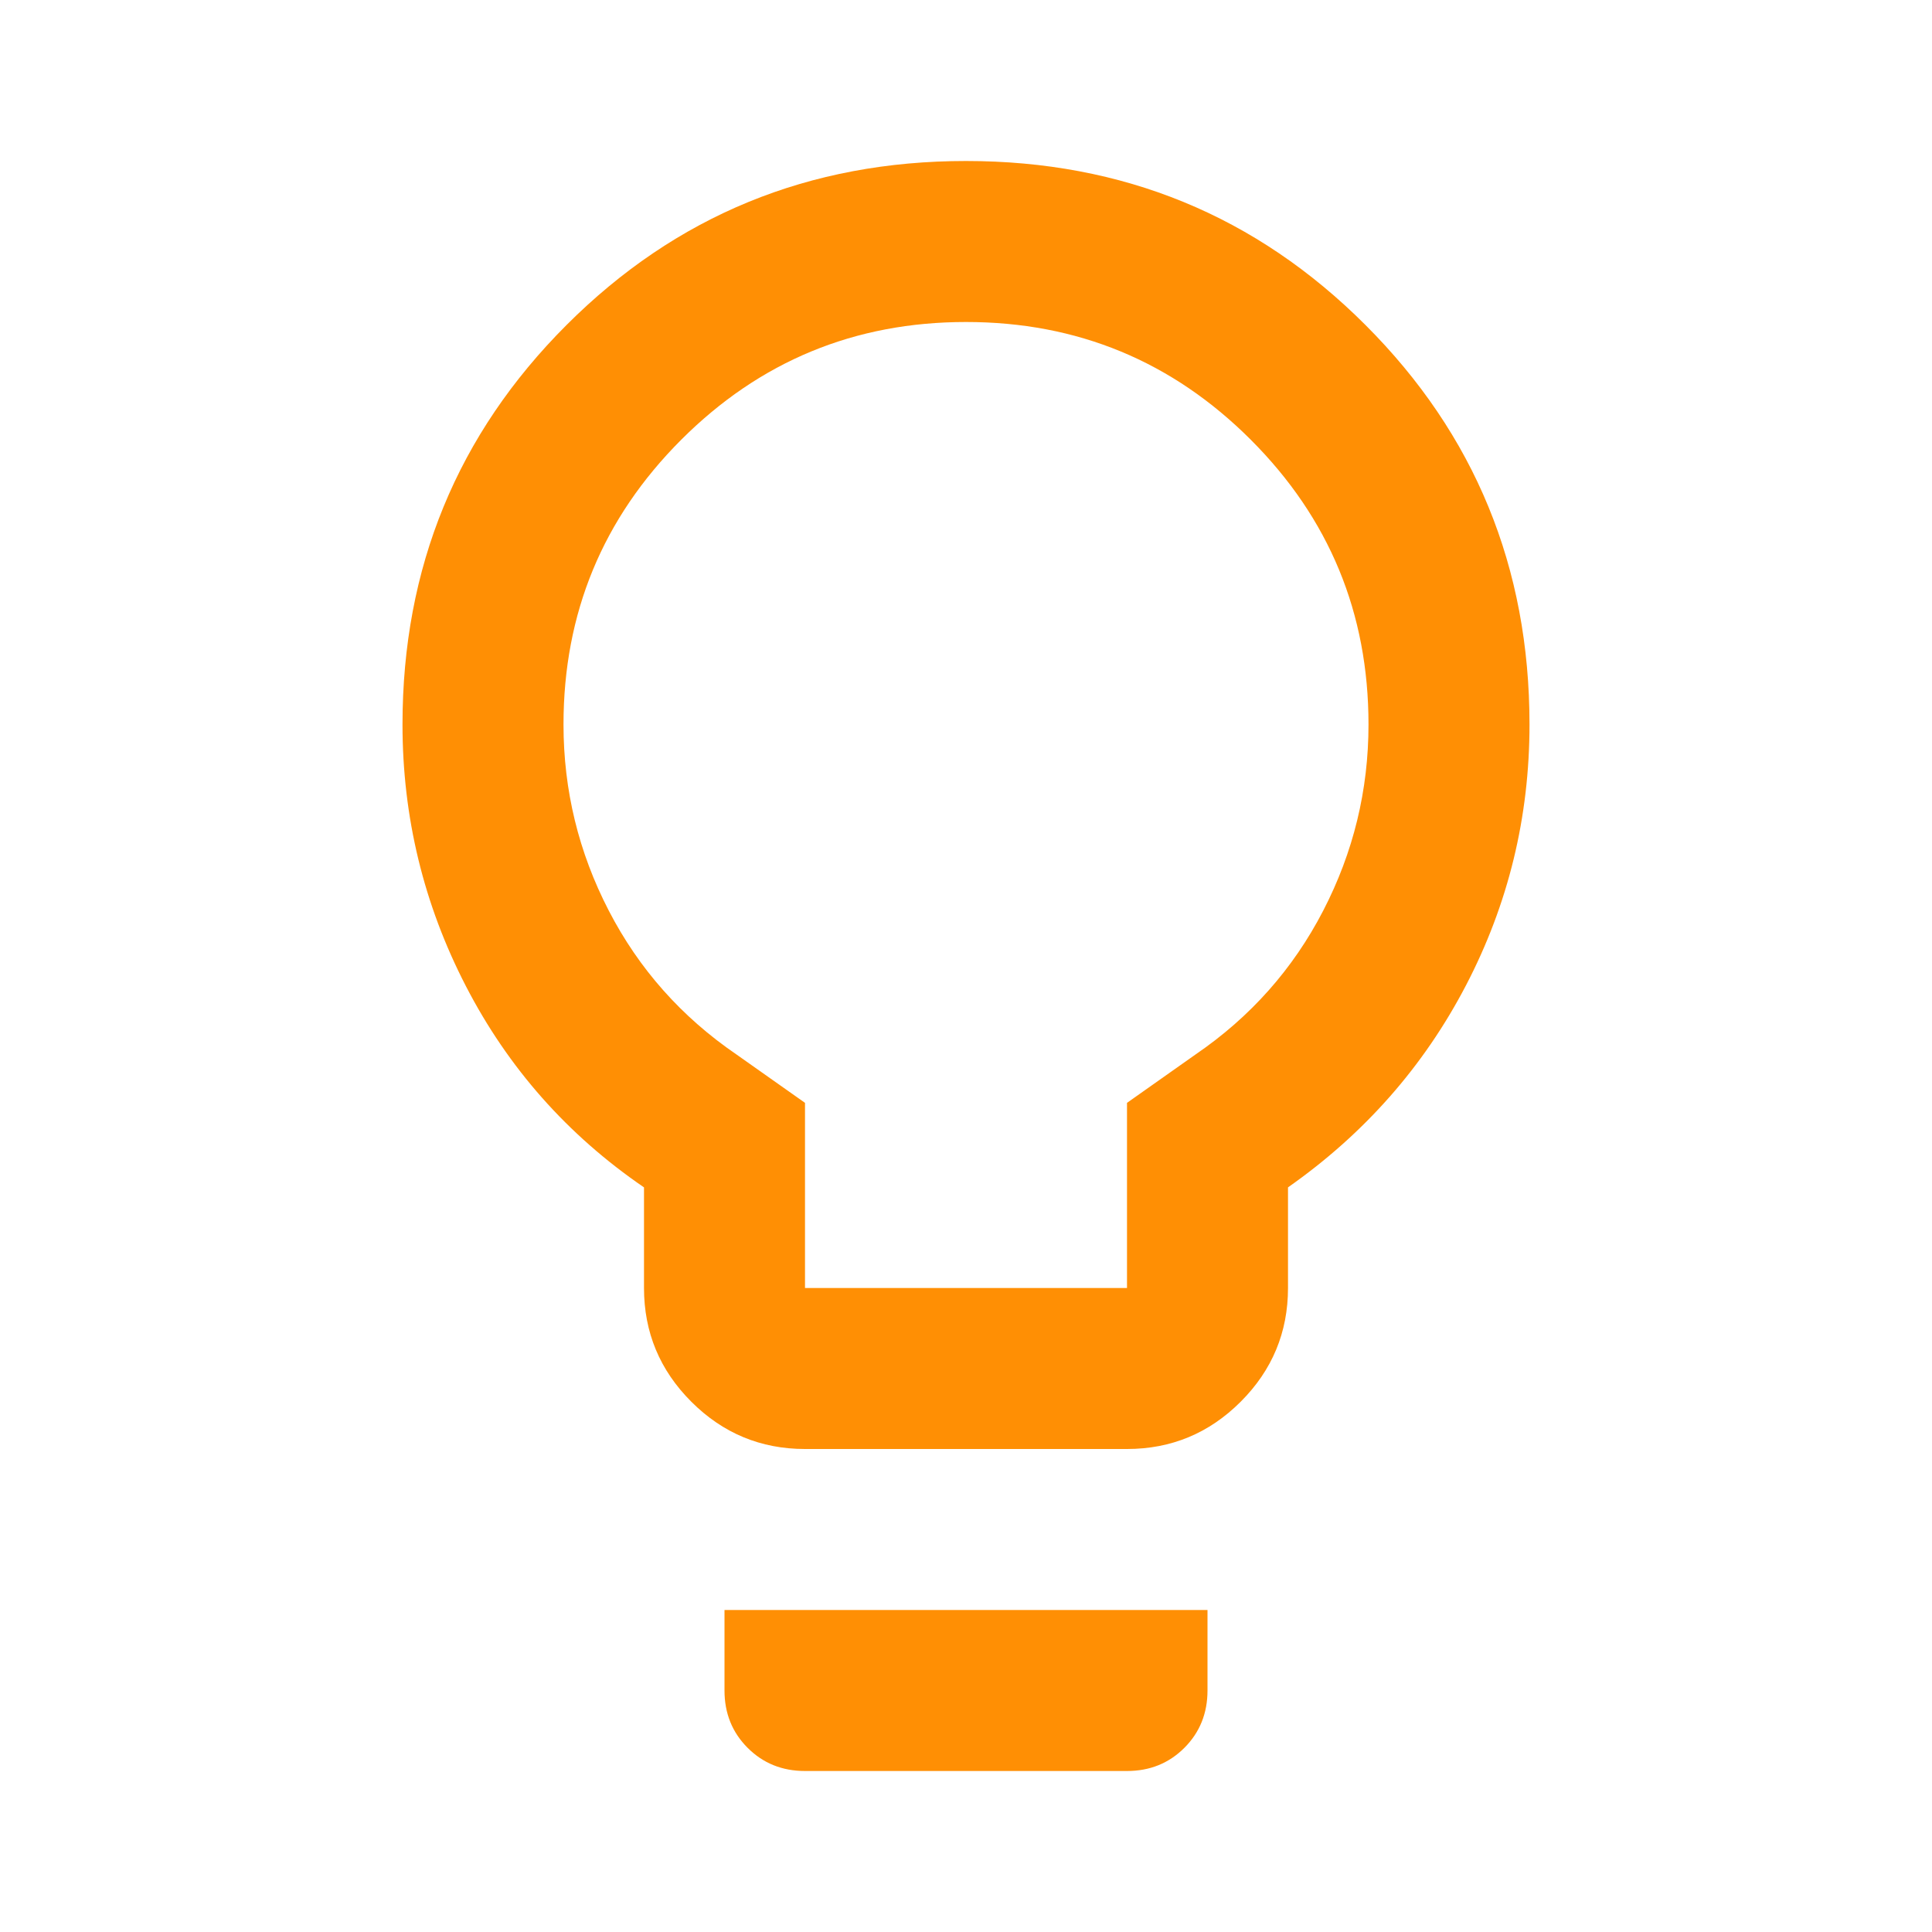 <svg xmlns="http://www.w3.org/2000/svg" height="24px" viewBox="0 -960 960 960" width="24px" fill="#FF8F04"><path d="M400-240q-33 0-56.5-23.5T320-320v-50q-57-39-88.5-100T200-600q0-117 81.5-198.5T480-880q117 0 198.5 81.5T760-600q0 69-31.5 129.5T640-370v50q0 33-23.5 56.5T560-240H400Zm0-80h160v-92l34-24q41-28 63.5-71.5T680-600q0-83-58.5-141.5T480-800q-83 0-141.5 58.5T280-600q0 49 22.5 92.5T366-436l34 24v92Zm0 240q-17 0-28.5-11.5T360-120v-40h240v40q0 17-11.5 28.5T560-80H400Zm80-520Z"/></svg>